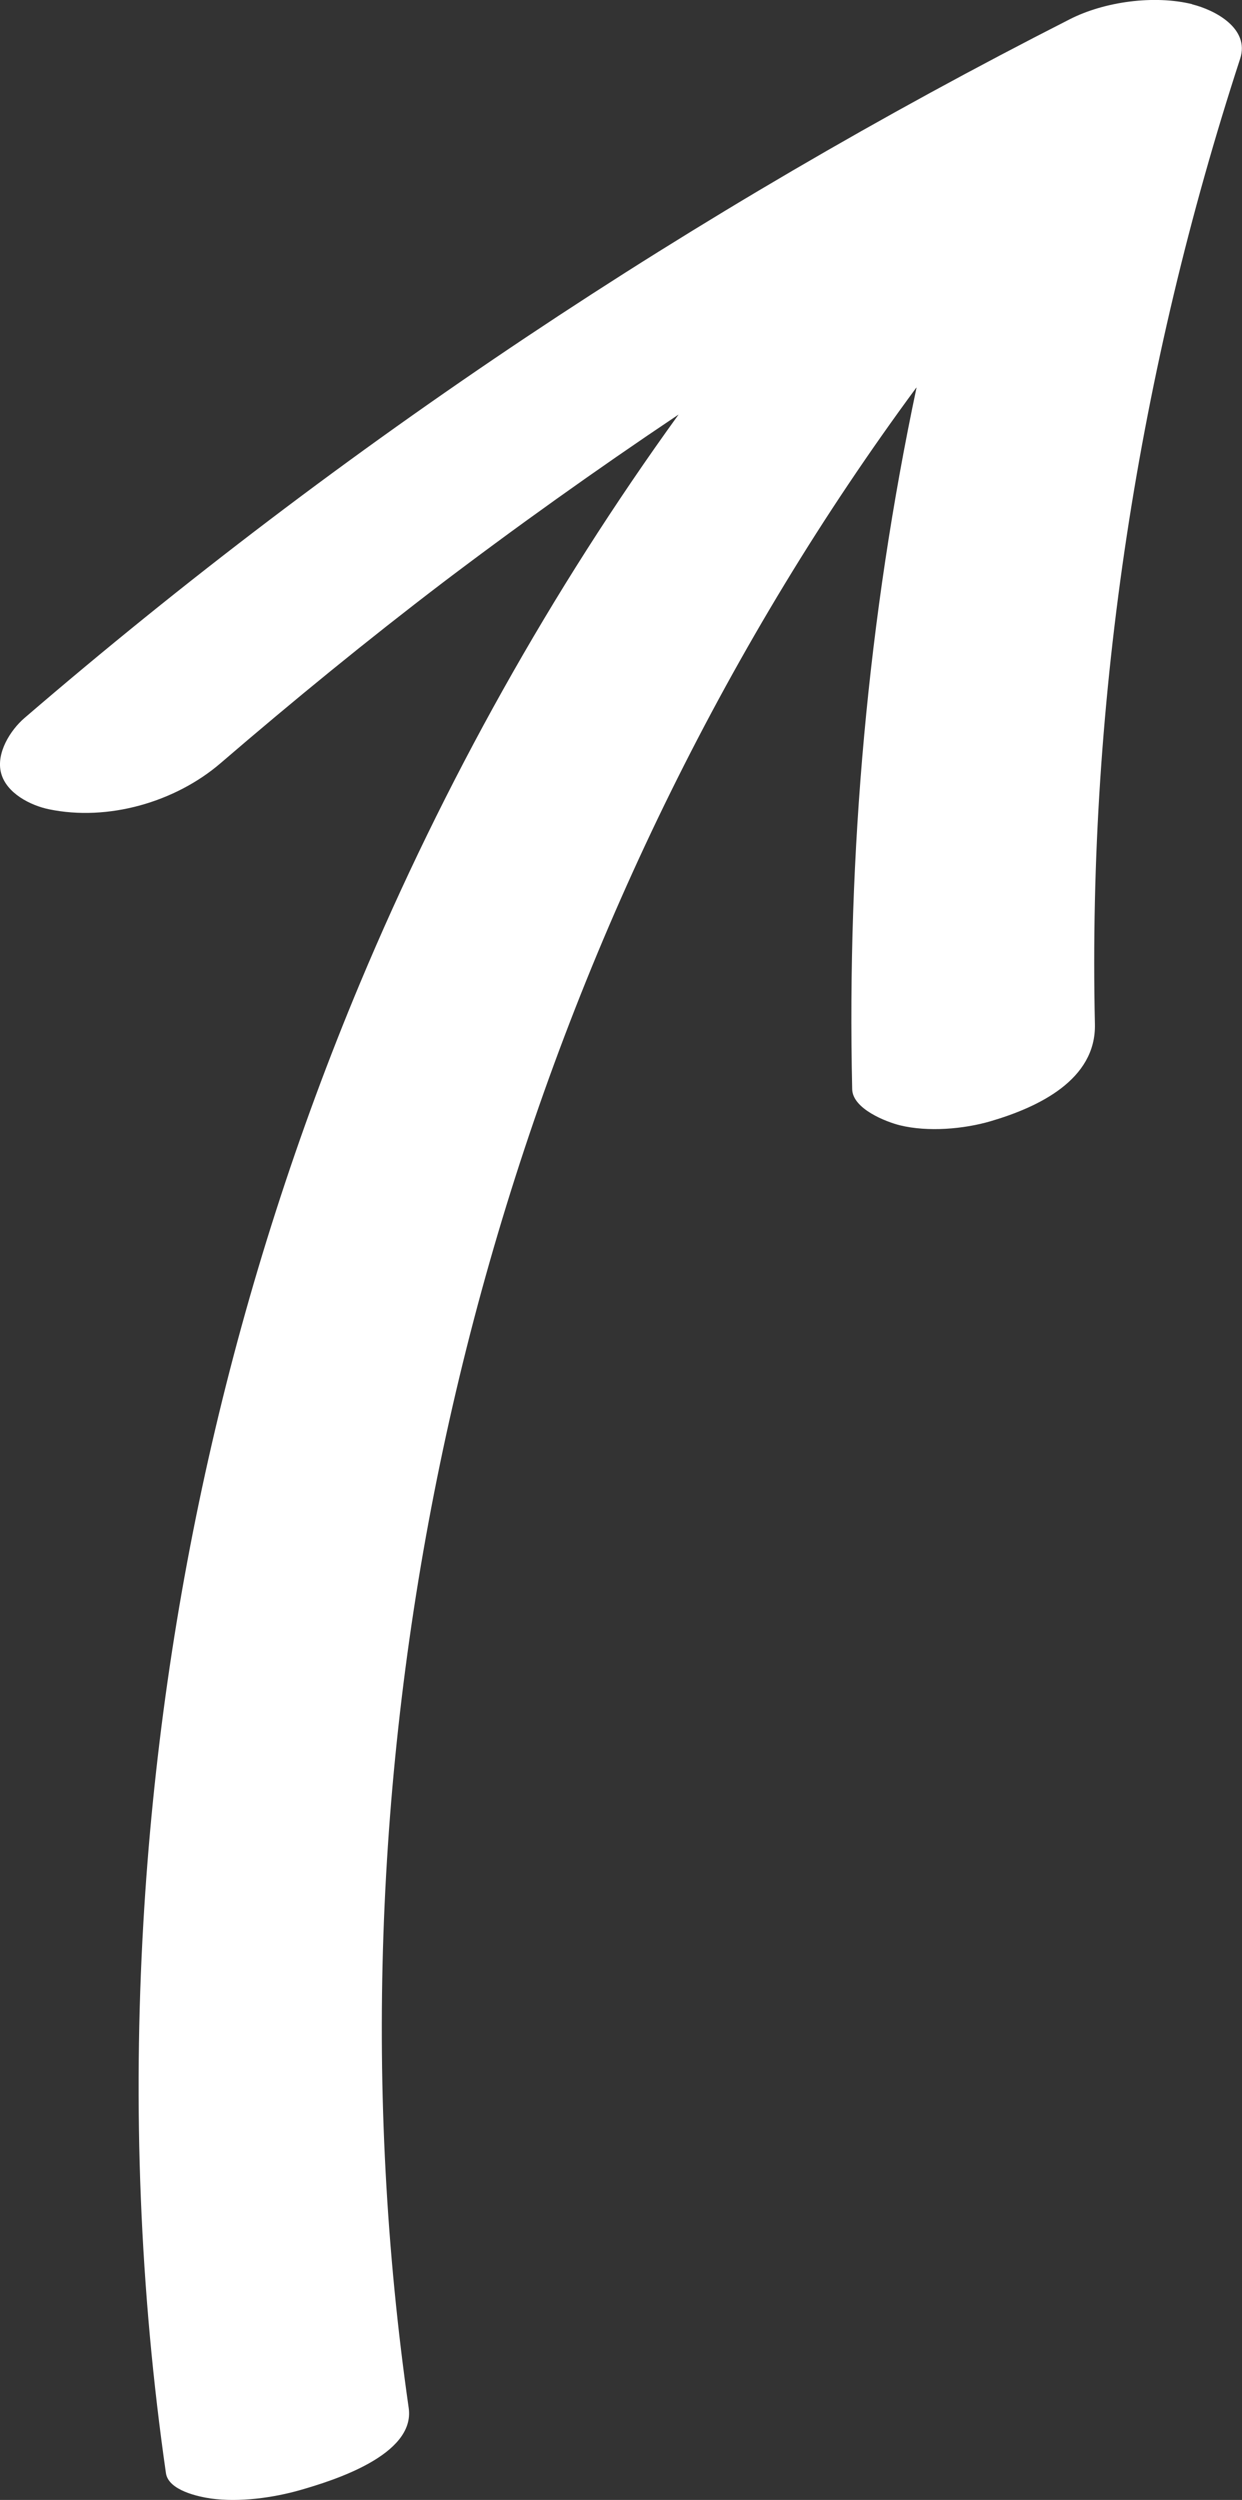 <?xml version="1.0" encoding="UTF-8"?> <svg xmlns="http://www.w3.org/2000/svg" id="_Слой_2" data-name="Слой 2" viewBox="0 0 201.05 404.5"><rect x="0" y="0" width="201.05" height="404.5" fill="#333333" stroke="none"/><defs><style> .cls-1 { fill: #fff; } </style></defs><g id="_Ñëîé_2" data-name="Ñëîé 2"><path class="cls-1" d="M193,.68c-6.16-1.52-14.21-.43-19.84,2.44C112.43,34.01,55.64,71.74,3.96,116.18c-2.29,1.97-4.64,5.7-3.78,8.92.87,3.26,4.75,5.22,7.73,5.84,9.54,1.99,20.45-1.14,27.79-7.45,11.75-10.1,23.75-19.91,36.08-29.3.18-.13.61-.46,1.32-1,.93-.7,1.87-1.4,2.8-2.1,1.4-1.05,2.81-2.09,4.22-3.13,3.29-2.43,6.61-4.83,9.93-7.2,6.42-4.58,12.91-9.07,19.46-13.46.11-.08.23-.15.34-.23-20.66,28.58-37.99,59.59-51.6,92.08-20.18,48.22-32.03,99.74-35.04,151.92-1.72,29.76-.59,59.57,3.65,89.09.4,2.82,5.33,3.83,7.27,4.11,4.58.65,10.14-.12,14.52-1.38,5.21-1.5,18.6-5.63,17.51-13.26-14.55-101.39,7.77-207.67,60.91-295.2,6.62-10.91,13.74-21.51,21.31-31.78-7.89,37.26-11.29,75.33-10.43,113.59.07,3.2,5.54,5.3,7.73,5.84,4.52,1.11,10.32.62,14.71-.67,7.62-2.24,17.06-6.66,16.85-15.7-1.19-52.87,7.13-105.98,23.51-156.21,1.6-4.9-4.08-7.89-7.78-8.8Z"></path></g></svg> 